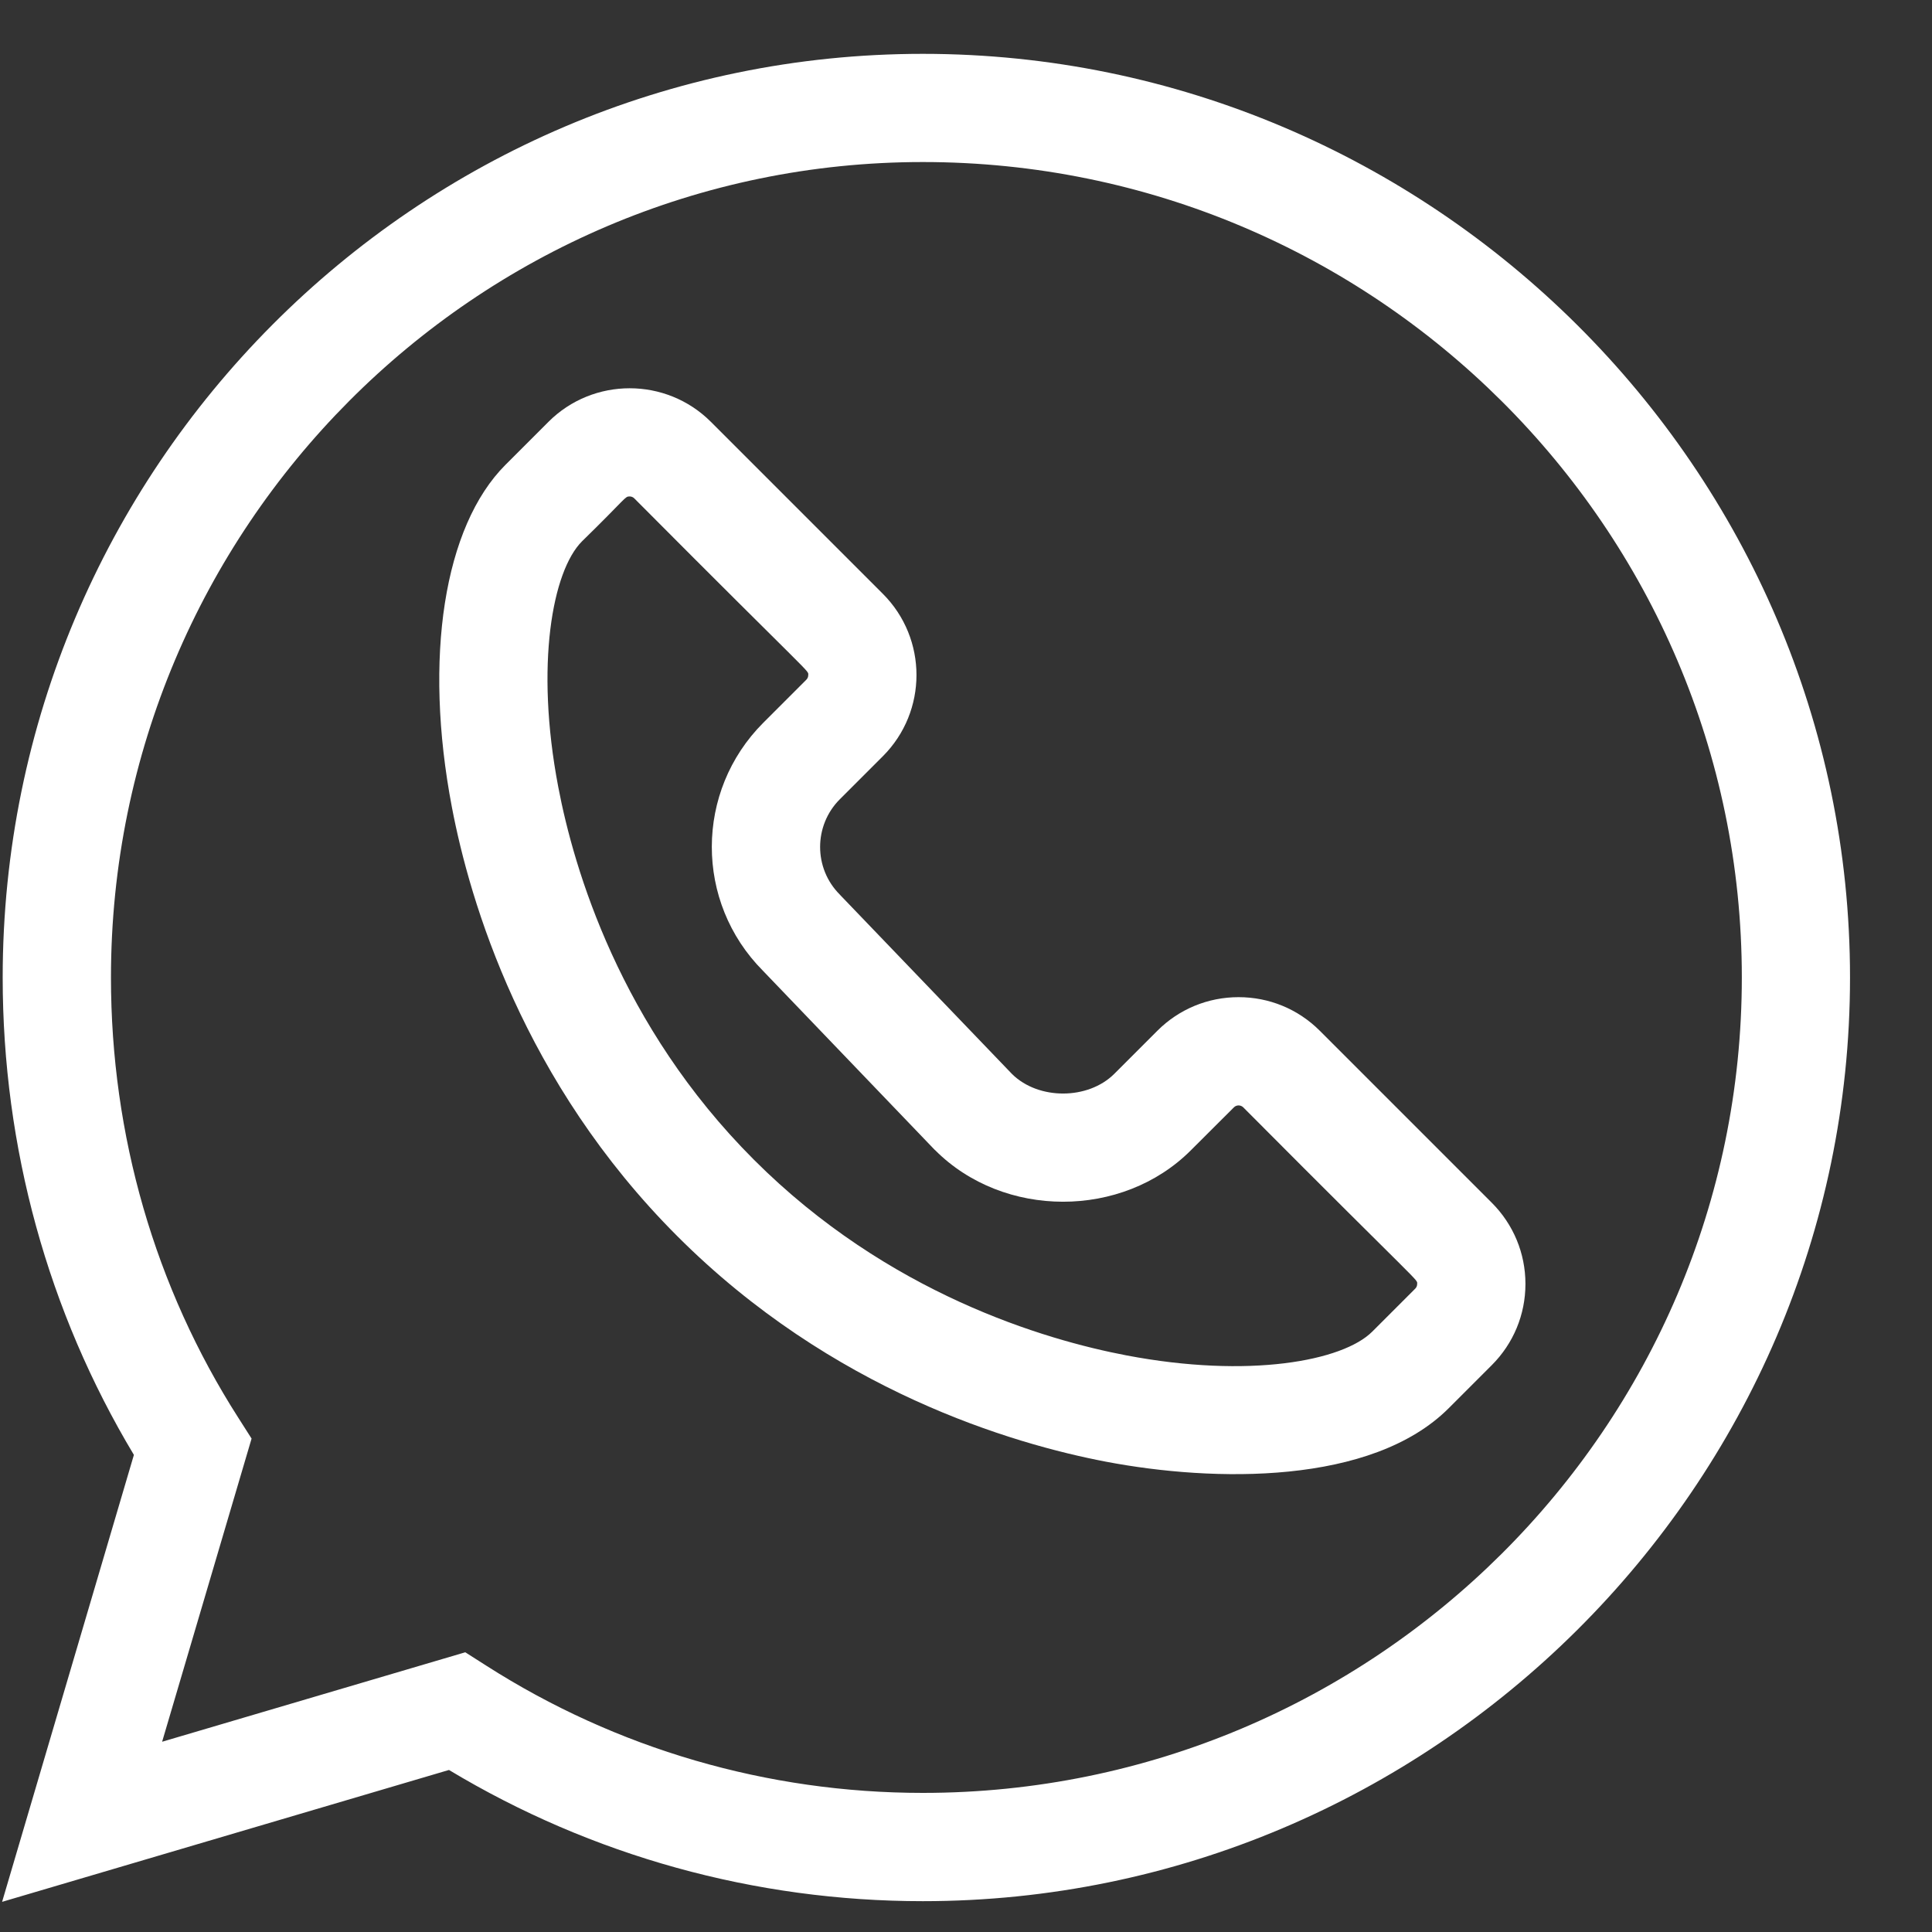 <svg width="23" height="23" viewBox="0 0 23 23" fill="none" xmlns="http://www.w3.org/2000/svg">
<rect x="0" y="0" width="23" height="23" fill="#333333" stroke="none"/>
<path d="M5.345 21.071C7.045 22.094 8.989 22.633 10.986 22.633C17.037 22.633 22.024 17.695 22.024 11.637C22.024 5.585 17.044 0.641 10.986 0.641C4.946 0.641 0.032 5.573 0.032 11.637C0.032 13.66 0.572 15.618 1.594 17.32L0.025 22.641L5.345 21.071ZM1.321 11.637C1.321 6.284 5.657 1.929 10.986 1.929C16.362 1.929 20.736 6.284 20.736 11.637C20.736 16.989 16.362 21.344 10.986 21.344C9.136 21.344 7.338 20.82 5.787 19.828L5.539 19.67L1.93 20.735L2.995 17.126L2.837 16.878C1.845 15.327 1.321 13.515 1.321 11.637Z" fill="white"/>
<path d="M5.38 9.611C5.593 10.728 6.224 12.878 8.064 14.717C9.903 16.557 12.053 17.189 13.171 17.402C14.451 17.645 16.329 17.682 17.247 16.764L17.759 16.252C18.017 15.994 18.16 15.65 18.16 15.285C18.16 14.92 18.017 14.576 17.759 14.318L15.712 12.271C15.454 12.013 15.11 11.871 14.745 11.871C14.38 11.871 14.036 12.013 13.778 12.271L13.266 12.783C12.954 13.095 12.364 13.097 12.049 12.787L10.007 10.66C10.004 10.657 10.001 10.653 9.998 10.65C9.685 10.338 9.685 9.828 9.998 9.515L10.51 9.003C11.044 8.469 11.044 7.603 10.51 7.069L8.463 5.022C7.93 4.489 7.062 4.489 6.529 5.022L6.017 5.534V5.534C5.285 6.267 5.04 7.829 5.38 9.611ZM6.928 6.445C7.466 5.92 7.437 5.91 7.496 5.91C7.516 5.91 7.537 5.918 7.552 5.934C9.709 8.102 9.622 7.974 9.622 8.036C9.622 8.058 9.614 8.077 9.599 8.092L9.087 8.604C8.272 9.419 8.269 10.738 9.082 11.556L11.124 13.685C11.128 13.688 11.131 13.691 11.134 13.694C11.948 14.509 13.36 14.512 14.177 13.694L14.689 13.183C14.72 13.152 14.77 13.152 14.801 13.183C16.958 15.351 16.871 15.223 16.871 15.285C16.871 15.307 16.863 15.326 16.848 15.341L16.336 15.853C15.985 16.203 14.869 16.413 13.412 16.136C12.44 15.951 10.57 15.402 8.975 13.806C7.38 12.211 6.831 10.342 6.646 9.369C6.368 7.913 6.578 6.796 6.928 6.445Z" fill="white"/>
</svg>
